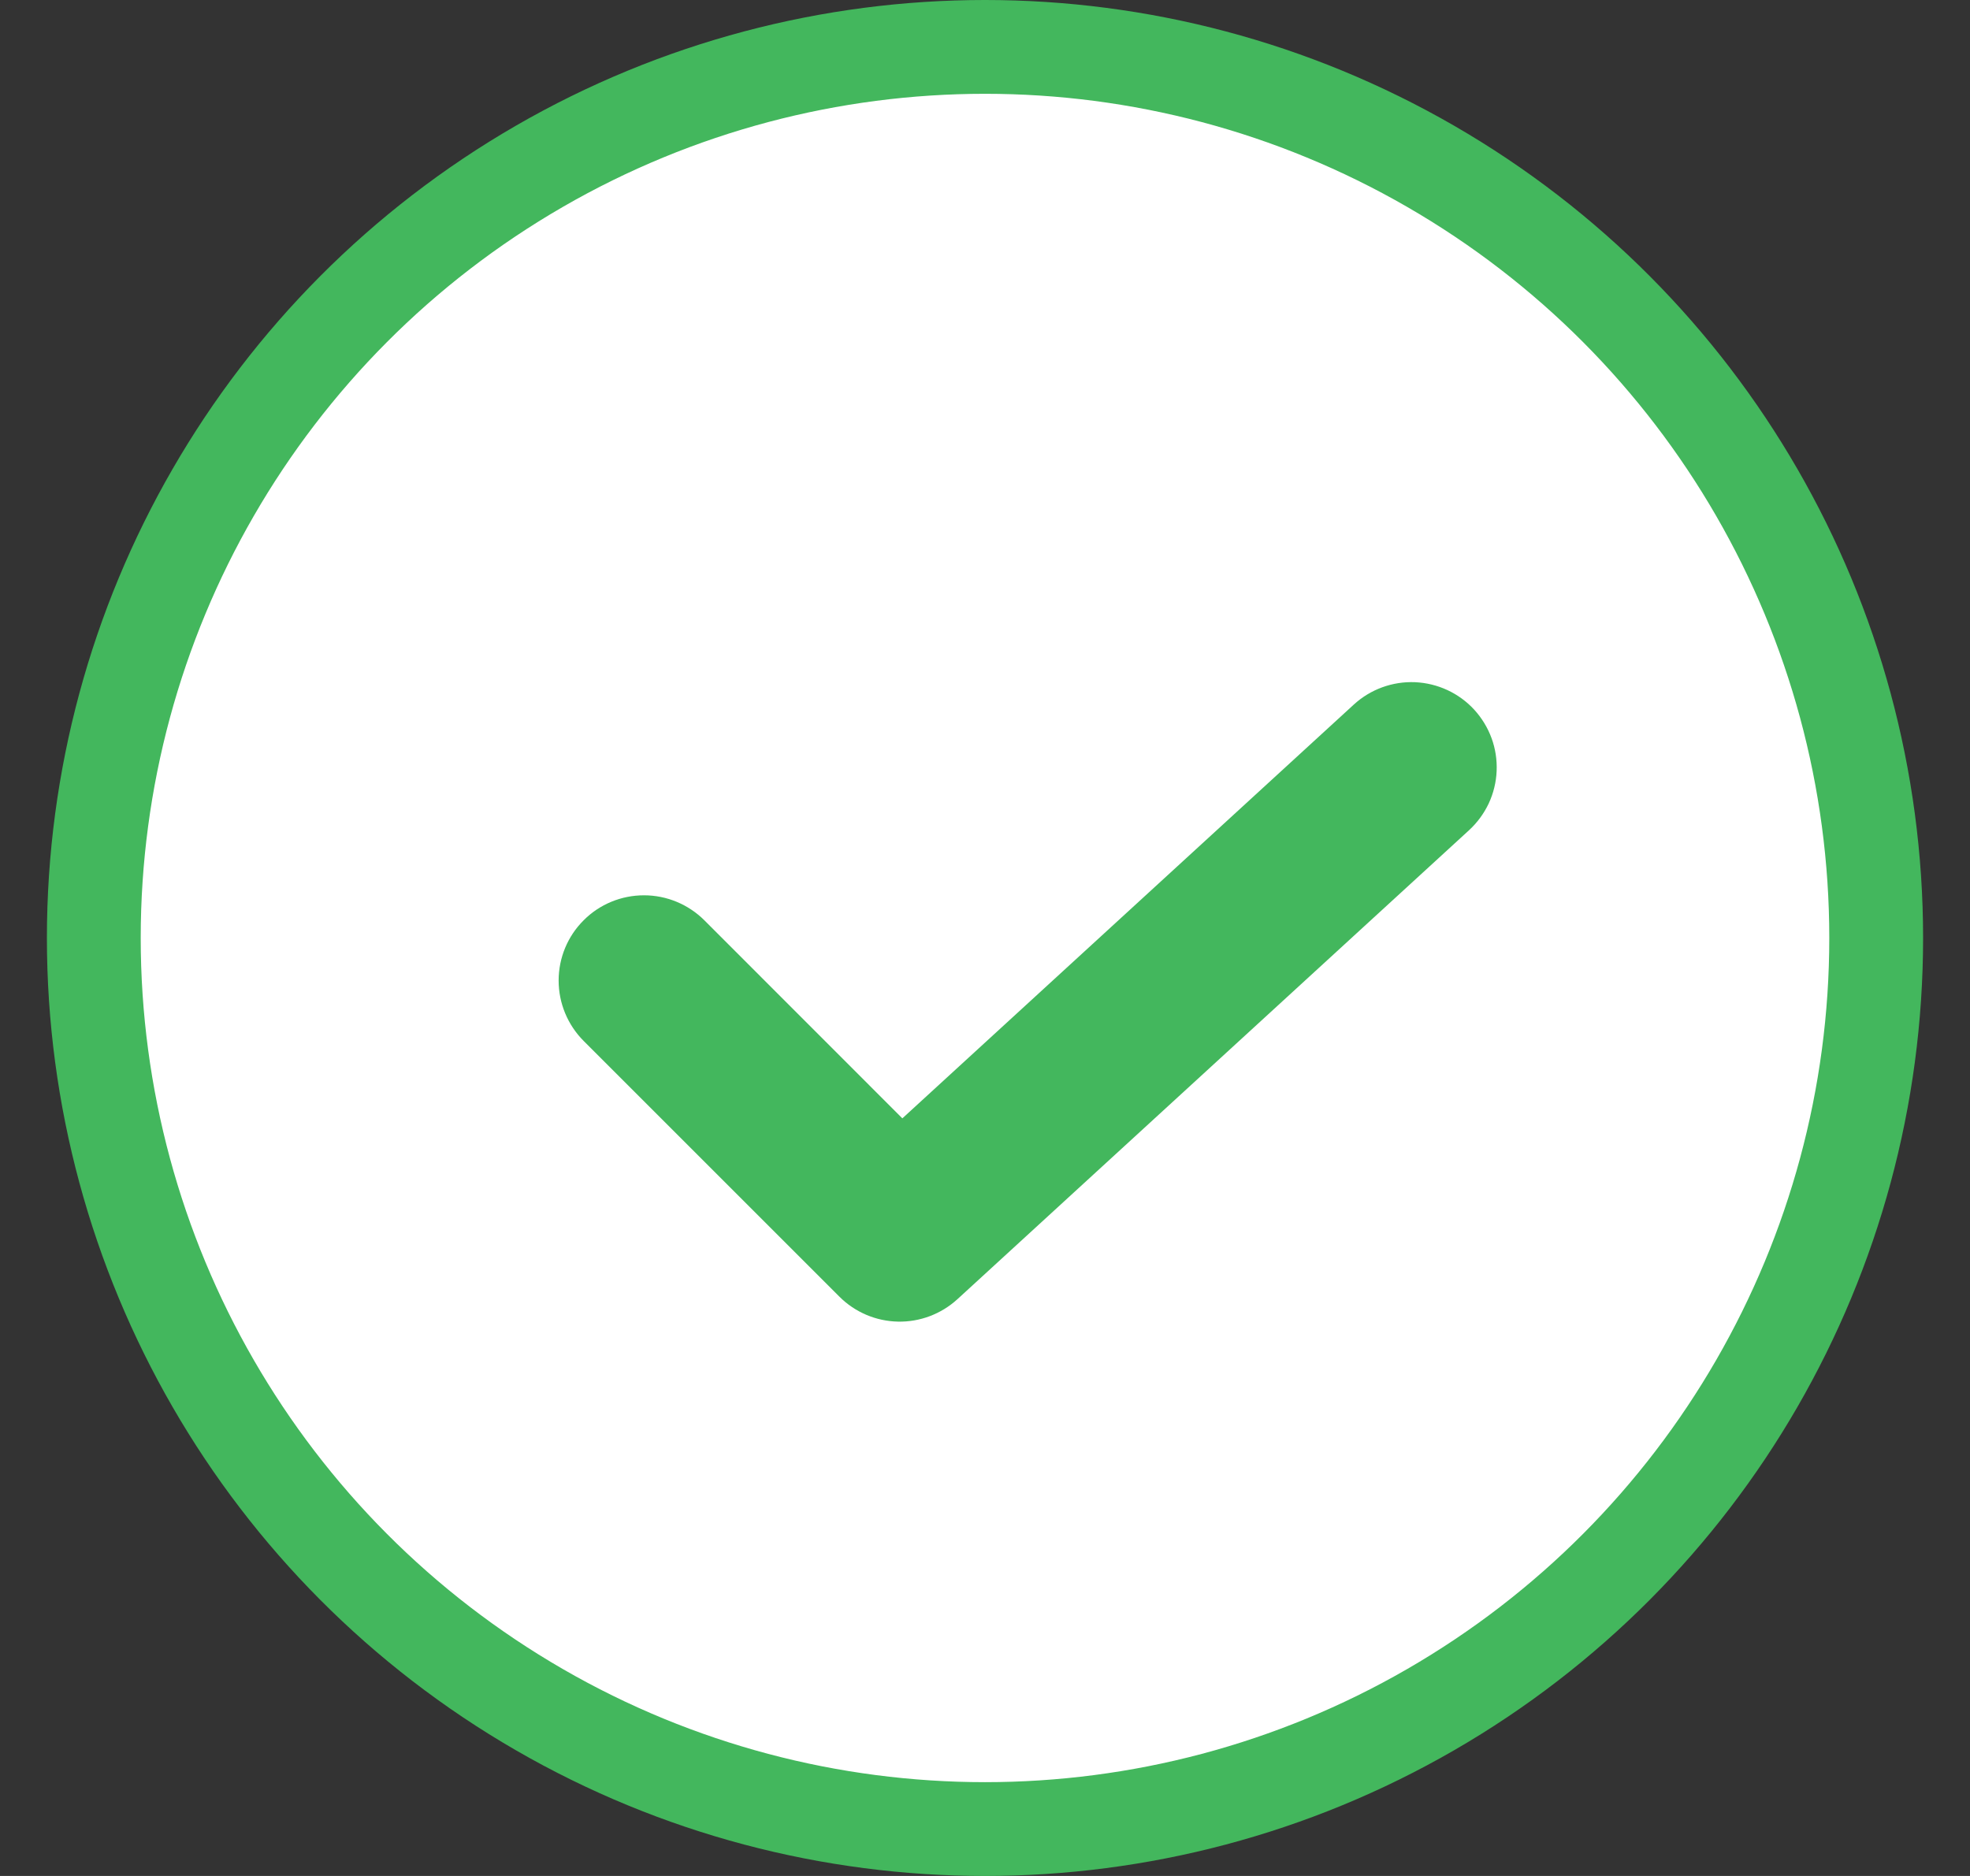 <svg width="21" height="20" viewBox="0 0 21 20" fill="none" xmlns="http://www.w3.org/2000/svg">
<rect x="0" y="0" width="21" height="20" fill="#333333" stroke="none"/>
<circle cx="10.5" cy="10" r="9.5" fill="white" stroke="#43B75D"/>
<path d="M15.9 7.87C15.859 7.758 15.796 7.655 15.716 7.567C15.553 7.389 15.326 7.284 15.085 7.273C14.845 7.263 14.61 7.348 14.432 7.511L9.619 11.923L7.508 9.811C7.337 9.641 7.106 9.545 6.865 9.545C6.624 9.545 6.392 9.64 6.222 9.811C6.051 9.981 5.955 10.212 5.955 10.454C5.955 10.695 6.051 10.926 6.221 11.097L8.948 13.824C9.114 13.99 9.337 14.085 9.572 14.09C9.806 14.095 10.033 14.009 10.206 13.851L15.66 8.851C15.748 8.77 15.819 8.673 15.87 8.565C15.92 8.457 15.949 8.34 15.954 8.22C15.959 8.101 15.941 7.982 15.9 7.87Z" fill="#43B75D"/>
</svg>
